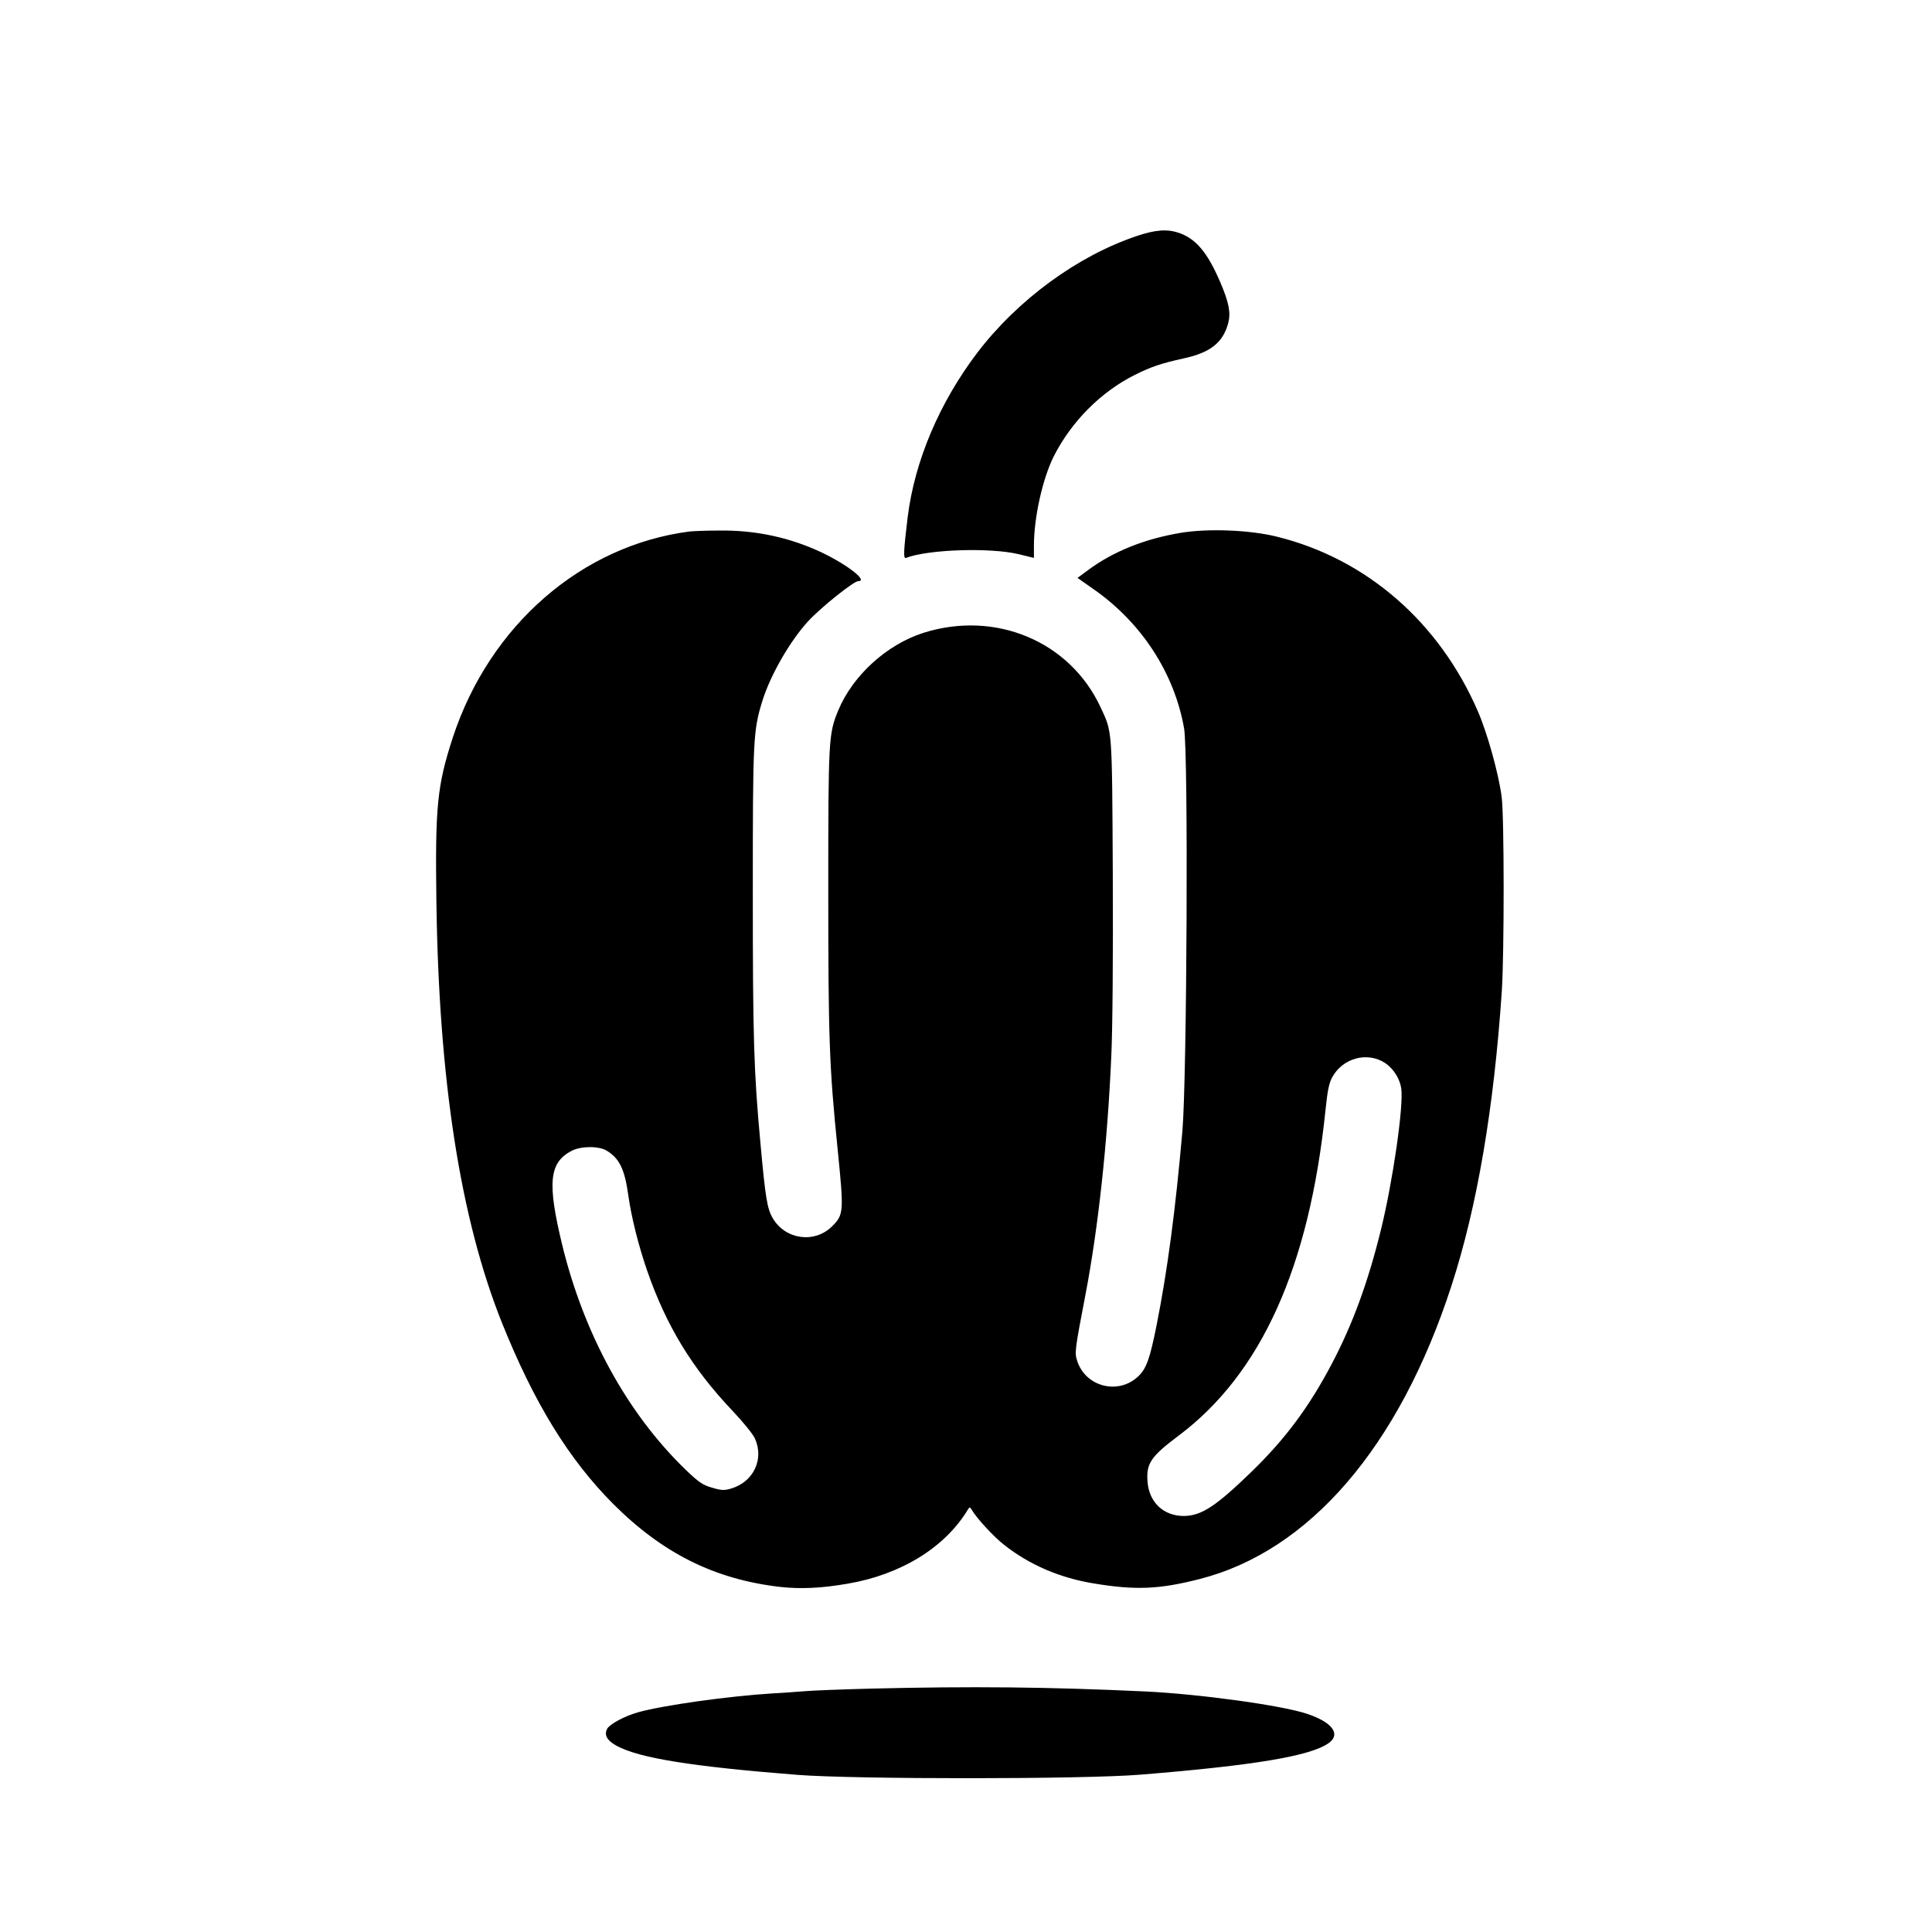 <?xml version="1.0" standalone="no"?>
<!DOCTYPE svg PUBLIC "-//W3C//DTD SVG 20010904//EN"
 "http://www.w3.org/TR/2001/REC-SVG-20010904/DTD/svg10.dtd">
<svg version="1.0" xmlns="http://www.w3.org/2000/svg"
 width="1024pt" height="1024pt" viewBox="0 0 1024 1024"
 preserveAspectRatio="xMidYMid meet">

<g transform="translate(0,1024) scale(0.1,-0.1)"
fill="#000000" stroke="none">
<path d="M6025 8989 c-313 -105 -630 -337 -844 -617 -202 -266 -333 -575 -370
-872 -22 -182 -24 -223 -9 -217 117 45 443 56 596 20 l82 -20 0 65 c0 149 46
356 106 475 93 183 250 341 429 430 86 43 139 61 257 87 144 31 210 84 238
188 14 55 4 109 -44 220 -66 153 -126 225 -215 257 -64 22 -125 18 -226 -16z"/>
<path d="M3655 7423 c-573 -74 -1060 -498 -1255 -1092 -83 -255 -94 -365 -87
-871 13 -947 127 -1679 347 -2230 171 -426 354 -724 590 -961 262 -262 538
-400 885 -440 108 -12 218 -7 357 17 283 48 517 192 638 393 9 15 11 14 21 -2
27 -46 117 -143 171 -185 134 -106 297 -176 478 -205 218 -36 343 -31 555 23
584 147 1061 701 1338 1555 136 418 225 940 267 1563 13 201 13 928 -1 1029
-16 123 -76 338 -126 453 -205 473 -591 809 -1067 926 -142 35 -362 44 -507
20 -192 -32 -359 -99 -491 -197 l-57 -42 84 -59 c256 -178 430 -447 481 -739
23 -133 15 -1849 -9 -2134 -37 -421 -79 -739 -138 -1035 -34 -169 -52 -221
-93 -262 -104 -103 -280 -61 -326 77 -15 45 -14 55 43 352 68 355 117 807 137
1263 7 147 10 533 8 965 -4 789 -2 751 -66 889 -163 348 -557 512 -937 392
-195 -62 -375 -226 -452 -411 -51 -123 -53 -150 -53 -943 0 -798 5 -943 50
-1387 33 -328 32 -343 -29 -404 -93 -93 -248 -72 -315 42 -30 51 -39 107 -65
392 -36 388 -41 562 -41 1339 0 812 2 854 51 1012 42 135 144 313 241 420 68
74 243 214 267 214 53 0 -55 85 -190 150 -170 81 -354 121 -549 118 -69 0
-138 -3 -155 -5z m3686 -2817 c45 -30 79 -84 86 -136 13 -93 -45 -492 -107
-745 -69 -281 -151 -505 -262 -715 -120 -228 -246 -397 -424 -570 -190 -184
-266 -234 -359 -235 -108 0 -185 72 -193 183 -7 96 18 133 168 245 435 328
689 891 775 1720 11 107 19 147 37 179 56 101 186 135 279 74z m-4125 -465
c67 -41 95 -98 114 -236 17 -119 54 -266 99 -397 102 -295 239 -519 451 -743
56 -59 111 -126 121 -149 50 -110 -7 -231 -127 -266 -34 -10 -51 -10 -100 5
-50 14 -71 29 -143 98 -308 299 -537 718 -652 1192 -79 327 -68 433 50 495 49
26 145 27 187 1z"/>
<path d="M4616 1290 c-153 -4 -313 -10 -355 -14 -42 -3 -114 -9 -161 -11 -244
-15 -589 -64 -720 -101 -70 -20 -148 -62 -162 -87 -17 -33 -1 -62 50 -90 119
-65 398 -110 957 -154 307 -24 1518 -24 1820 1 605 49 901 99 997 167 66 47
21 110 -113 155 -133 45 -568 105 -860 119 -513 24 -920 28 -1453 15z"/>
</g>
</svg>
